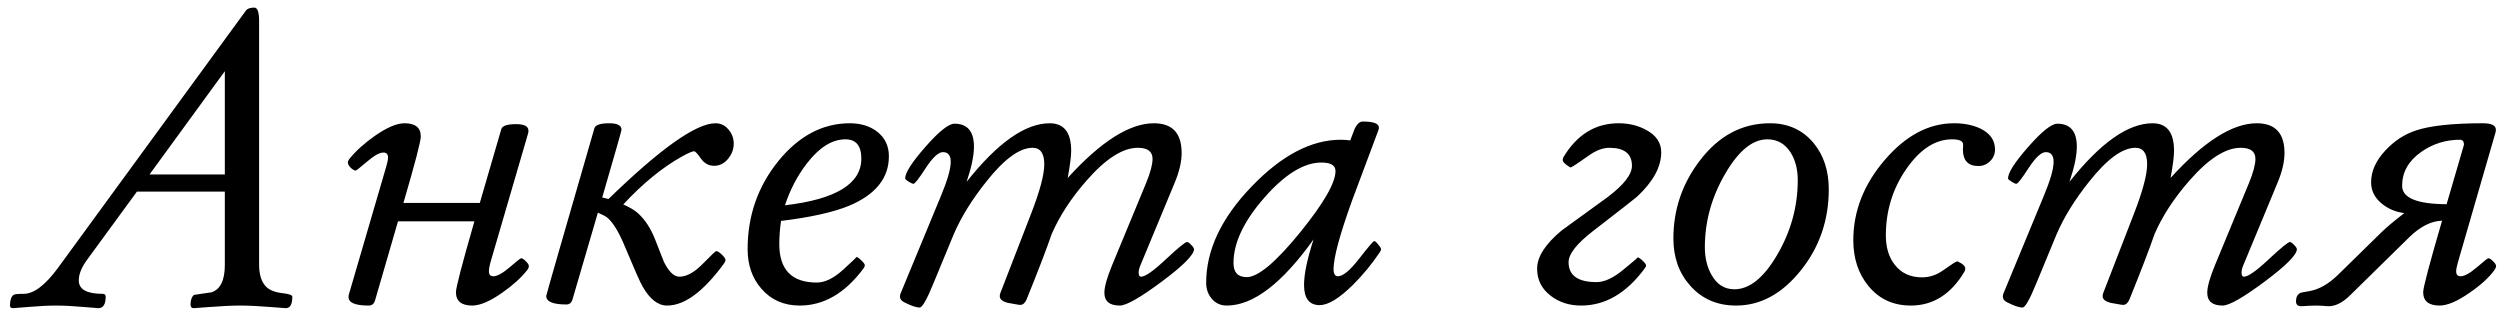 <?xml version="1.0" encoding="UTF-8"?> <svg xmlns="http://www.w3.org/2000/svg" width="180" height="23" viewBox="0 0 180 23" fill="none"><path d="M21.047 21.359C21.047 21.912 20.891 22.188 20.578 22.188C20.516 22.188 20.167 22.162 19.531 22.109C18.646 22.037 17.896 22 17.281 22C16.708 22 15.958 22.037 15.031 22.109C14.375 22.162 14.01 22.188 13.938 22.188C13.792 22.188 13.719 22.099 13.719 21.922C13.719 21.62 13.797 21.391 13.953 21.234C14.37 21.172 14.792 21.109 15.219 21.047C15.865 20.849 16.188 20.188 16.188 19.062V13.797H9.859L6.281 18.688C5.875 19.24 5.672 19.74 5.672 20.188C5.672 20.833 6.245 21.156 7.391 21.156C7.536 21.156 7.609 21.224 7.609 21.359C7.609 21.912 7.432 22.188 7.078 22.188C7.016 22.188 6.693 22.162 6.109 22.109C5.297 22.037 4.604 22 4.031 22C3.479 22 2.781 22.037 1.938 22.109C1.333 22.162 1 22.188 0.938 22.188C0.792 22.188 0.719 22.125 0.719 22C0.719 21.625 0.802 21.37 0.969 21.234C1.031 21.182 1.276 21.156 1.703 21.156C2.443 21.156 3.276 20.521 4.203 19.25L17.703 0.766C17.807 0.62 18.01 0.547 18.312 0.547C18.542 0.547 18.656 0.87 18.656 1.516V19.062C18.656 19.76 18.818 20.281 19.141 20.625C19.391 20.885 19.792 21.047 20.344 21.109C20.812 21.162 21.047 21.245 21.047 21.359ZM16.188 12.562V5.125L10.766 12.562H16.188ZM38.078 19.156C38.078 19.25 38.036 19.349 37.953 19.453C37.516 20.005 36.917 20.547 36.156 21.078C35.281 21.693 34.562 22 34 22C33.219 22 32.828 21.677 32.828 21.031C32.828 20.708 33.271 19.01 34.156 15.938H28.656L27 21.641C26.927 21.88 26.776 22 26.547 22C25.578 22 25.094 21.797 25.094 21.391C25.094 21.318 25.099 21.266 25.109 21.234L27.812 11.984C27.896 11.703 27.938 11.49 27.938 11.344C27.938 11.104 27.828 10.984 27.609 10.984C27.328 10.984 26.932 11.203 26.422 11.641C25.922 12.068 25.651 12.281 25.609 12.281C25.516 12.281 25.396 12.213 25.25 12.078C25.115 11.932 25.047 11.812 25.047 11.719C25.047 11.625 25.088 11.526 25.172 11.422C25.63 10.859 26.229 10.318 26.969 9.797C27.844 9.182 28.562 8.875 29.125 8.875C29.906 8.875 30.297 9.193 30.297 9.828C30.297 10.172 29.88 11.766 29.047 14.609H34.547L36.094 9.297C36.167 9.057 36.521 8.938 37.156 8.938C37.75 8.938 38.047 9.094 38.047 9.406C38.047 9.49 38.042 9.547 38.031 9.578L35.312 18.891C35.24 19.141 35.203 19.354 35.203 19.531C35.203 19.771 35.307 19.891 35.516 19.891C35.797 19.891 36.188 19.677 36.688 19.25C37.198 18.812 37.474 18.594 37.516 18.594C37.609 18.594 37.724 18.667 37.859 18.812C38.005 18.948 38.078 19.062 38.078 19.156ZM52.828 10.344C52.828 10.75 52.688 11.12 52.406 11.453C52.135 11.776 51.802 11.938 51.406 11.938C51.031 11.938 50.719 11.766 50.469 11.422C50.229 11.068 50.062 10.891 49.969 10.891C49.844 10.891 49.547 11.021 49.078 11.281C47.682 12.062 46.281 13.208 44.875 14.719C45.323 14.917 45.667 15.12 45.906 15.328C46.427 15.787 46.849 16.427 47.172 17.25C47.38 17.781 47.589 18.312 47.797 18.844C48.151 19.562 48.526 19.922 48.922 19.922C49.432 19.922 49.99 19.615 50.594 19C51.198 18.385 51.521 18.078 51.562 18.078C51.656 18.078 51.792 18.162 51.969 18.328C52.146 18.495 52.234 18.625 52.234 18.719C52.234 18.792 52.193 18.885 52.109 19C50.641 21 49.281 22 48.031 22C47.375 22 46.786 21.542 46.266 20.625C46.099 20.344 45.688 19.417 45.031 17.844C44.562 16.698 44.115 15.963 43.688 15.641C43.594 15.568 43.38 15.458 43.047 15.312L41.219 21.562C41.146 21.802 41 21.922 40.781 21.922C39.812 21.922 39.328 21.719 39.328 21.312C39.328 21.25 40.484 17.224 42.797 9.234C42.87 8.995 43.224 8.875 43.859 8.875C44.453 8.875 44.75 9.031 44.75 9.344C44.75 9.406 44.286 11.031 43.359 14.219C43.536 14.26 43.688 14.297 43.812 14.328C47.552 10.693 50.12 8.875 51.516 8.875C51.891 8.875 52.203 9.026 52.453 9.328C52.703 9.62 52.828 9.958 52.828 10.344ZM64 11.25C64 12.823 63.047 14.01 61.141 14.812C60.005 15.281 58.37 15.646 56.234 15.906C56.151 16.49 56.109 17.047 56.109 17.578C56.109 19.422 57.01 20.344 58.812 20.344C59.396 20.344 60.026 20.037 60.703 19.422C61.38 18.807 61.698 18.5 61.656 18.5C61.729 18.5 61.849 18.583 62.016 18.75C62.182 18.906 62.266 19.021 62.266 19.094C62.266 19.167 62.234 19.245 62.172 19.328C60.849 21.109 59.318 22 57.578 22C56.443 22 55.526 21.599 54.828 20.797C54.161 20.037 53.828 19.083 53.828 17.938C53.828 15.542 54.562 13.432 56.031 11.609C57.51 9.786 59.229 8.875 61.188 8.875C61.969 8.875 62.62 9.073 63.141 9.469C63.714 9.906 64 10.5 64 11.25ZM62.016 11.422C62.016 10.495 61.635 10.031 60.875 10.031C59.917 10.031 58.995 10.604 58.109 11.75C57.422 12.635 56.891 13.646 56.516 14.781C60.182 14.354 62.016 13.234 62.016 11.422ZM85.969 17.938C85.969 18.344 85.193 19.125 83.641 20.281C82.099 21.427 81.094 22 80.625 22C79.885 22 79.516 21.693 79.516 21.078C79.516 20.651 79.703 19.984 80.078 19.078L82.516 13.188C82.828 12.427 82.984 11.844 82.984 11.438C82.984 10.906 82.63 10.641 81.922 10.641C80.838 10.641 79.609 11.427 78.234 13C77.12 14.271 76.281 15.557 75.719 16.859C75.354 17.922 74.75 19.495 73.906 21.578C73.792 21.828 73.641 21.953 73.453 21.953C73.412 21.953 73.365 21.948 73.312 21.938C73.042 21.885 72.776 21.838 72.516 21.797C72.162 21.693 71.984 21.537 71.984 21.328C71.984 21.245 71.995 21.177 72.016 21.125L74.25 15.359C74.875 13.745 75.188 12.568 75.188 11.828C75.188 11.037 74.906 10.641 74.344 10.641C73.406 10.641 72.292 11.458 71 13.094C69.979 14.375 69.203 15.63 68.672 16.859C68.474 17.328 67.99 18.5 67.219 20.375C66.74 21.552 66.406 22.141 66.219 22.141C65.958 22.141 65.578 22.01 65.078 21.75C64.891 21.656 64.797 21.521 64.797 21.344C64.797 21.271 64.812 21.198 64.844 21.125L67.766 14.062C68.224 12.958 68.453 12.156 68.453 11.656C68.453 11.188 68.266 10.953 67.891 10.953C67.568 10.953 67.156 11.333 66.656 12.094C66.167 12.854 65.87 13.234 65.766 13.234C65.703 13.234 65.588 13.182 65.422 13.078C65.255 12.974 65.172 12.896 65.172 12.844C65.172 12.438 65.656 11.682 66.625 10.578C67.604 9.464 68.302 8.906 68.719 8.906C69.656 8.906 70.125 9.458 70.125 10.562C70.125 11.208 69.948 12.052 69.594 13.094C71.823 10.281 73.818 8.875 75.578 8.875C76.609 8.875 77.125 9.536 77.125 10.859C77.125 11.255 77.042 11.906 76.875 12.812C79.26 10.188 81.328 8.875 83.078 8.875C84.412 8.875 85.078 9.589 85.078 11.016C85.078 11.641 84.912 12.354 84.578 13.156L82.094 19.141C82.021 19.318 81.984 19.479 81.984 19.625C81.984 19.823 82.042 19.922 82.156 19.922C82.458 19.922 83.052 19.505 83.938 18.672C84.833 17.838 85.344 17.422 85.469 17.422C85.5 17.432 85.542 17.448 85.594 17.469C85.844 17.688 85.969 17.844 85.969 17.938ZM99.438 17.953C99.438 18.005 99.401 18.083 99.328 18.188C98.776 19.01 98.141 19.781 97.422 20.5C96.432 21.479 95.63 21.969 95.016 21.969C94.266 21.969 93.891 21.484 93.891 20.516C93.891 19.734 94.12 18.641 94.578 17.234C92.307 20.412 90.224 22 88.328 22C87.891 22 87.531 21.838 87.25 21.516C86.979 21.193 86.844 20.807 86.844 20.359C86.844 18.016 87.927 15.713 90.094 13.453C92.26 11.193 94.406 10.062 96.531 10.062C96.771 10.062 97 10.078 97.219 10.109C97.323 9.828 97.427 9.552 97.531 9.281C97.698 8.927 97.896 8.75 98.125 8.75C98.896 8.75 99.281 8.896 99.281 9.188C99.281 9.24 99.271 9.297 99.25 9.359C98.615 11.057 97.979 12.755 97.344 14.453C96.458 16.912 96.016 18.552 96.016 19.375C96.016 19.719 96.12 19.891 96.328 19.891C96.693 19.891 97.203 19.469 97.859 18.625C98.516 17.781 98.875 17.359 98.938 17.359C99.01 17.359 99.109 17.443 99.234 17.609C99.37 17.766 99.438 17.88 99.438 17.953ZM96.156 12.312C96.156 11.906 95.818 11.703 95.141 11.703C93.88 11.703 92.51 12.547 91.031 14.234C89.552 15.922 88.812 17.49 88.812 18.938C88.812 19.615 89.13 19.953 89.766 19.953C90.578 19.953 91.854 18.885 93.594 16.75C95.302 14.646 96.156 13.167 96.156 12.312ZM119.609 10.969C119.609 12.01 119.031 13.073 117.875 14.156C117.802 14.229 116.734 15.062 114.672 16.656C113.516 17.552 112.938 18.292 112.938 18.875C112.938 19.833 113.609 20.312 114.953 20.312C115.516 20.312 116.156 20.016 116.875 19.422C117.604 18.828 117.948 18.531 117.906 18.531C117.979 18.531 118.099 18.609 118.266 18.766C118.432 18.922 118.516 19.037 118.516 19.109C118.516 19.172 118.479 19.25 118.406 19.344C117.094 21.115 115.573 22 113.844 22C113 22 112.276 21.771 111.672 21.312C111.005 20.812 110.672 20.156 110.672 19.344C110.672 18.49 111.26 17.573 112.438 16.594C113.531 15.802 114.63 15.005 115.734 14.203C116.911 13.318 117.5 12.562 117.5 11.938C117.5 11.073 116.958 10.641 115.875 10.641C115.396 10.641 114.885 10.838 114.344 11.234C113.656 11.724 113.234 12 113.078 12.062C112.703 11.844 112.516 11.662 112.516 11.516C112.516 11.443 112.536 11.37 112.578 11.297C113.557 9.682 114.875 8.875 116.531 8.875C117.281 8.875 117.948 9.036 118.531 9.359C119.25 9.745 119.609 10.281 119.609 10.969ZM131.672 13.625C131.672 15.844 131.005 17.787 129.672 19.453C128.318 21.151 126.76 22 125 22C123.646 22 122.547 21.526 121.703 20.578C120.891 19.672 120.484 18.537 120.484 17.172C120.484 15.099 121.115 13.234 122.375 11.578C123.74 9.776 125.427 8.875 127.438 8.875C128.74 8.875 129.786 9.349 130.578 10.297C131.307 11.182 131.672 12.292 131.672 13.625ZM129.438 12.969C129.438 12.198 129.271 11.542 128.938 11C128.531 10.354 127.969 10.031 127.25 10.031C126.188 10.031 125.177 10.854 124.219 12.5C123.24 14.177 122.75 15.943 122.75 17.797C122.75 18.568 122.911 19.234 123.234 19.797C123.62 20.484 124.167 20.828 124.875 20.828C125.969 20.828 127 19.995 127.969 18.328C128.948 16.651 129.438 14.865 129.438 12.969ZM143.641 10.766C143.641 11.099 143.521 11.38 143.281 11.609C143.052 11.838 142.771 11.953 142.438 11.953C141.698 11.953 141.328 11.552 141.328 10.75C141.328 10.708 141.333 10.651 141.344 10.578C141.344 10.505 141.344 10.448 141.344 10.406C141.344 10.156 141.078 10.031 140.547 10.031C139.339 10.031 138.24 10.745 137.25 12.172C136.271 13.588 135.781 15.182 135.781 16.953C135.781 17.818 135.995 18.521 136.422 19.062C136.891 19.667 137.547 19.969 138.391 19.969C138.932 19.969 139.443 19.797 139.922 19.453C140.474 19.057 140.807 18.844 140.922 18.812C141.307 18.979 141.5 19.156 141.5 19.344C141.5 19.417 141.479 19.49 141.438 19.562C140.469 21.188 139.182 22 137.578 22C136.307 22 135.286 21.526 134.516 20.578C133.797 19.693 133.438 18.599 133.438 17.297C133.438 15.203 134.193 13.276 135.703 11.516C137.214 9.755 138.875 8.875 140.688 8.875C141.427 8.875 142.068 9.005 142.609 9.266C143.297 9.609 143.641 10.109 143.641 10.766ZM165.375 17.938C165.375 18.344 164.599 19.125 163.047 20.281C161.505 21.427 160.5 22 160.031 22C159.292 22 158.922 21.693 158.922 21.078C158.922 20.651 159.109 19.984 159.484 19.078L161.922 13.188C162.234 12.427 162.391 11.844 162.391 11.438C162.391 10.906 162.036 10.641 161.328 10.641C160.245 10.641 159.016 11.427 157.641 13C156.526 14.271 155.688 15.557 155.125 16.859C154.76 17.922 154.156 19.495 153.312 21.578C153.198 21.828 153.047 21.953 152.859 21.953C152.818 21.953 152.771 21.948 152.719 21.938C152.448 21.885 152.182 21.838 151.922 21.797C151.568 21.693 151.391 21.537 151.391 21.328C151.391 21.245 151.401 21.177 151.422 21.125L153.656 15.359C154.281 13.745 154.594 12.568 154.594 11.828C154.594 11.037 154.312 10.641 153.75 10.641C152.812 10.641 151.698 11.458 150.406 13.094C149.385 14.375 148.609 15.63 148.078 16.859C147.88 17.328 147.396 18.5 146.625 20.375C146.146 21.552 145.812 22.141 145.625 22.141C145.365 22.141 144.984 22.01 144.484 21.75C144.297 21.656 144.203 21.521 144.203 21.344C144.203 21.271 144.219 21.198 144.25 21.125L147.172 14.062C147.63 12.958 147.859 12.156 147.859 11.656C147.859 11.188 147.672 10.953 147.297 10.953C146.974 10.953 146.562 11.333 146.062 12.094C145.573 12.854 145.276 13.234 145.172 13.234C145.109 13.234 144.995 13.182 144.828 13.078C144.661 12.974 144.578 12.896 144.578 12.844C144.578 12.438 145.062 11.682 146.031 10.578C147.01 9.464 147.708 8.906 148.125 8.906C149.062 8.906 149.531 9.458 149.531 10.562C149.531 11.208 149.354 12.052 149 13.094C151.229 10.281 153.224 8.875 154.984 8.875C156.016 8.875 156.531 9.536 156.531 10.859C156.531 11.255 156.448 11.906 156.281 12.812C158.667 10.188 160.734 8.875 162.484 8.875C163.818 8.875 164.484 9.589 164.484 11.016C164.484 11.641 164.318 12.354 163.984 13.156L161.5 19.141C161.427 19.318 161.391 19.479 161.391 19.625C161.391 19.823 161.448 19.922 161.562 19.922C161.865 19.922 162.458 19.505 163.344 18.672C164.24 17.838 164.75 17.422 164.875 17.422C164.906 17.432 164.948 17.448 165 17.469C165.25 17.688 165.375 17.844 165.375 17.938ZM179.719 19.156C179.719 19.24 179.677 19.338 179.594 19.453C179.208 19.984 178.615 20.526 177.812 21.078C176.927 21.693 176.208 22 175.656 22C174.865 22 174.469 21.677 174.469 21.031C174.469 20.708 174.922 18.995 175.828 15.891C175.047 15.912 174.26 16.307 173.469 17.078L169.203 21.266C168.672 21.787 168.161 22.047 167.672 22.047C167.568 22.047 167.411 22.037 167.203 22.016C167.005 22.005 166.854 22 166.75 22C166.625 22 166.448 22.005 166.219 22.016C165.979 22.037 165.797 22.047 165.672 22.047C165.432 22.047 165.312 21.927 165.312 21.688C165.312 21.406 165.411 21.208 165.609 21.094C165.641 21.073 165.849 21.031 166.234 20.969C166.953 20.854 167.667 20.448 168.375 19.75L171.422 16.766C171.776 16.412 172.339 15.938 173.109 15.344C172.474 15.26 171.932 15.031 171.484 14.656C170.974 14.24 170.719 13.729 170.719 13.125C170.719 12.323 171.068 11.552 171.766 10.812C172.401 10.135 173.13 9.661 173.953 9.391C174.995 9.047 176.599 8.875 178.766 8.875C179.391 8.875 179.703 9.031 179.703 9.344C179.703 9.417 179.698 9.469 179.688 9.5L176.969 18.891C176.885 19.182 176.844 19.396 176.844 19.531C176.844 19.771 176.948 19.891 177.156 19.891C177.438 19.891 177.828 19.677 178.328 19.25C178.839 18.812 179.115 18.594 179.156 18.594C179.25 18.594 179.365 18.667 179.5 18.812C179.646 18.948 179.719 19.062 179.719 19.156ZM177.406 10.422C177.406 10.182 177.307 10.062 177.109 10.062C176.089 10.062 175.161 10.354 174.328 10.938C173.411 11.583 172.953 12.396 172.953 13.375C172.953 14.25 174.021 14.693 176.156 14.703C176.99 11.859 177.406 10.432 177.406 10.422Z" fill="black"></path></svg> 